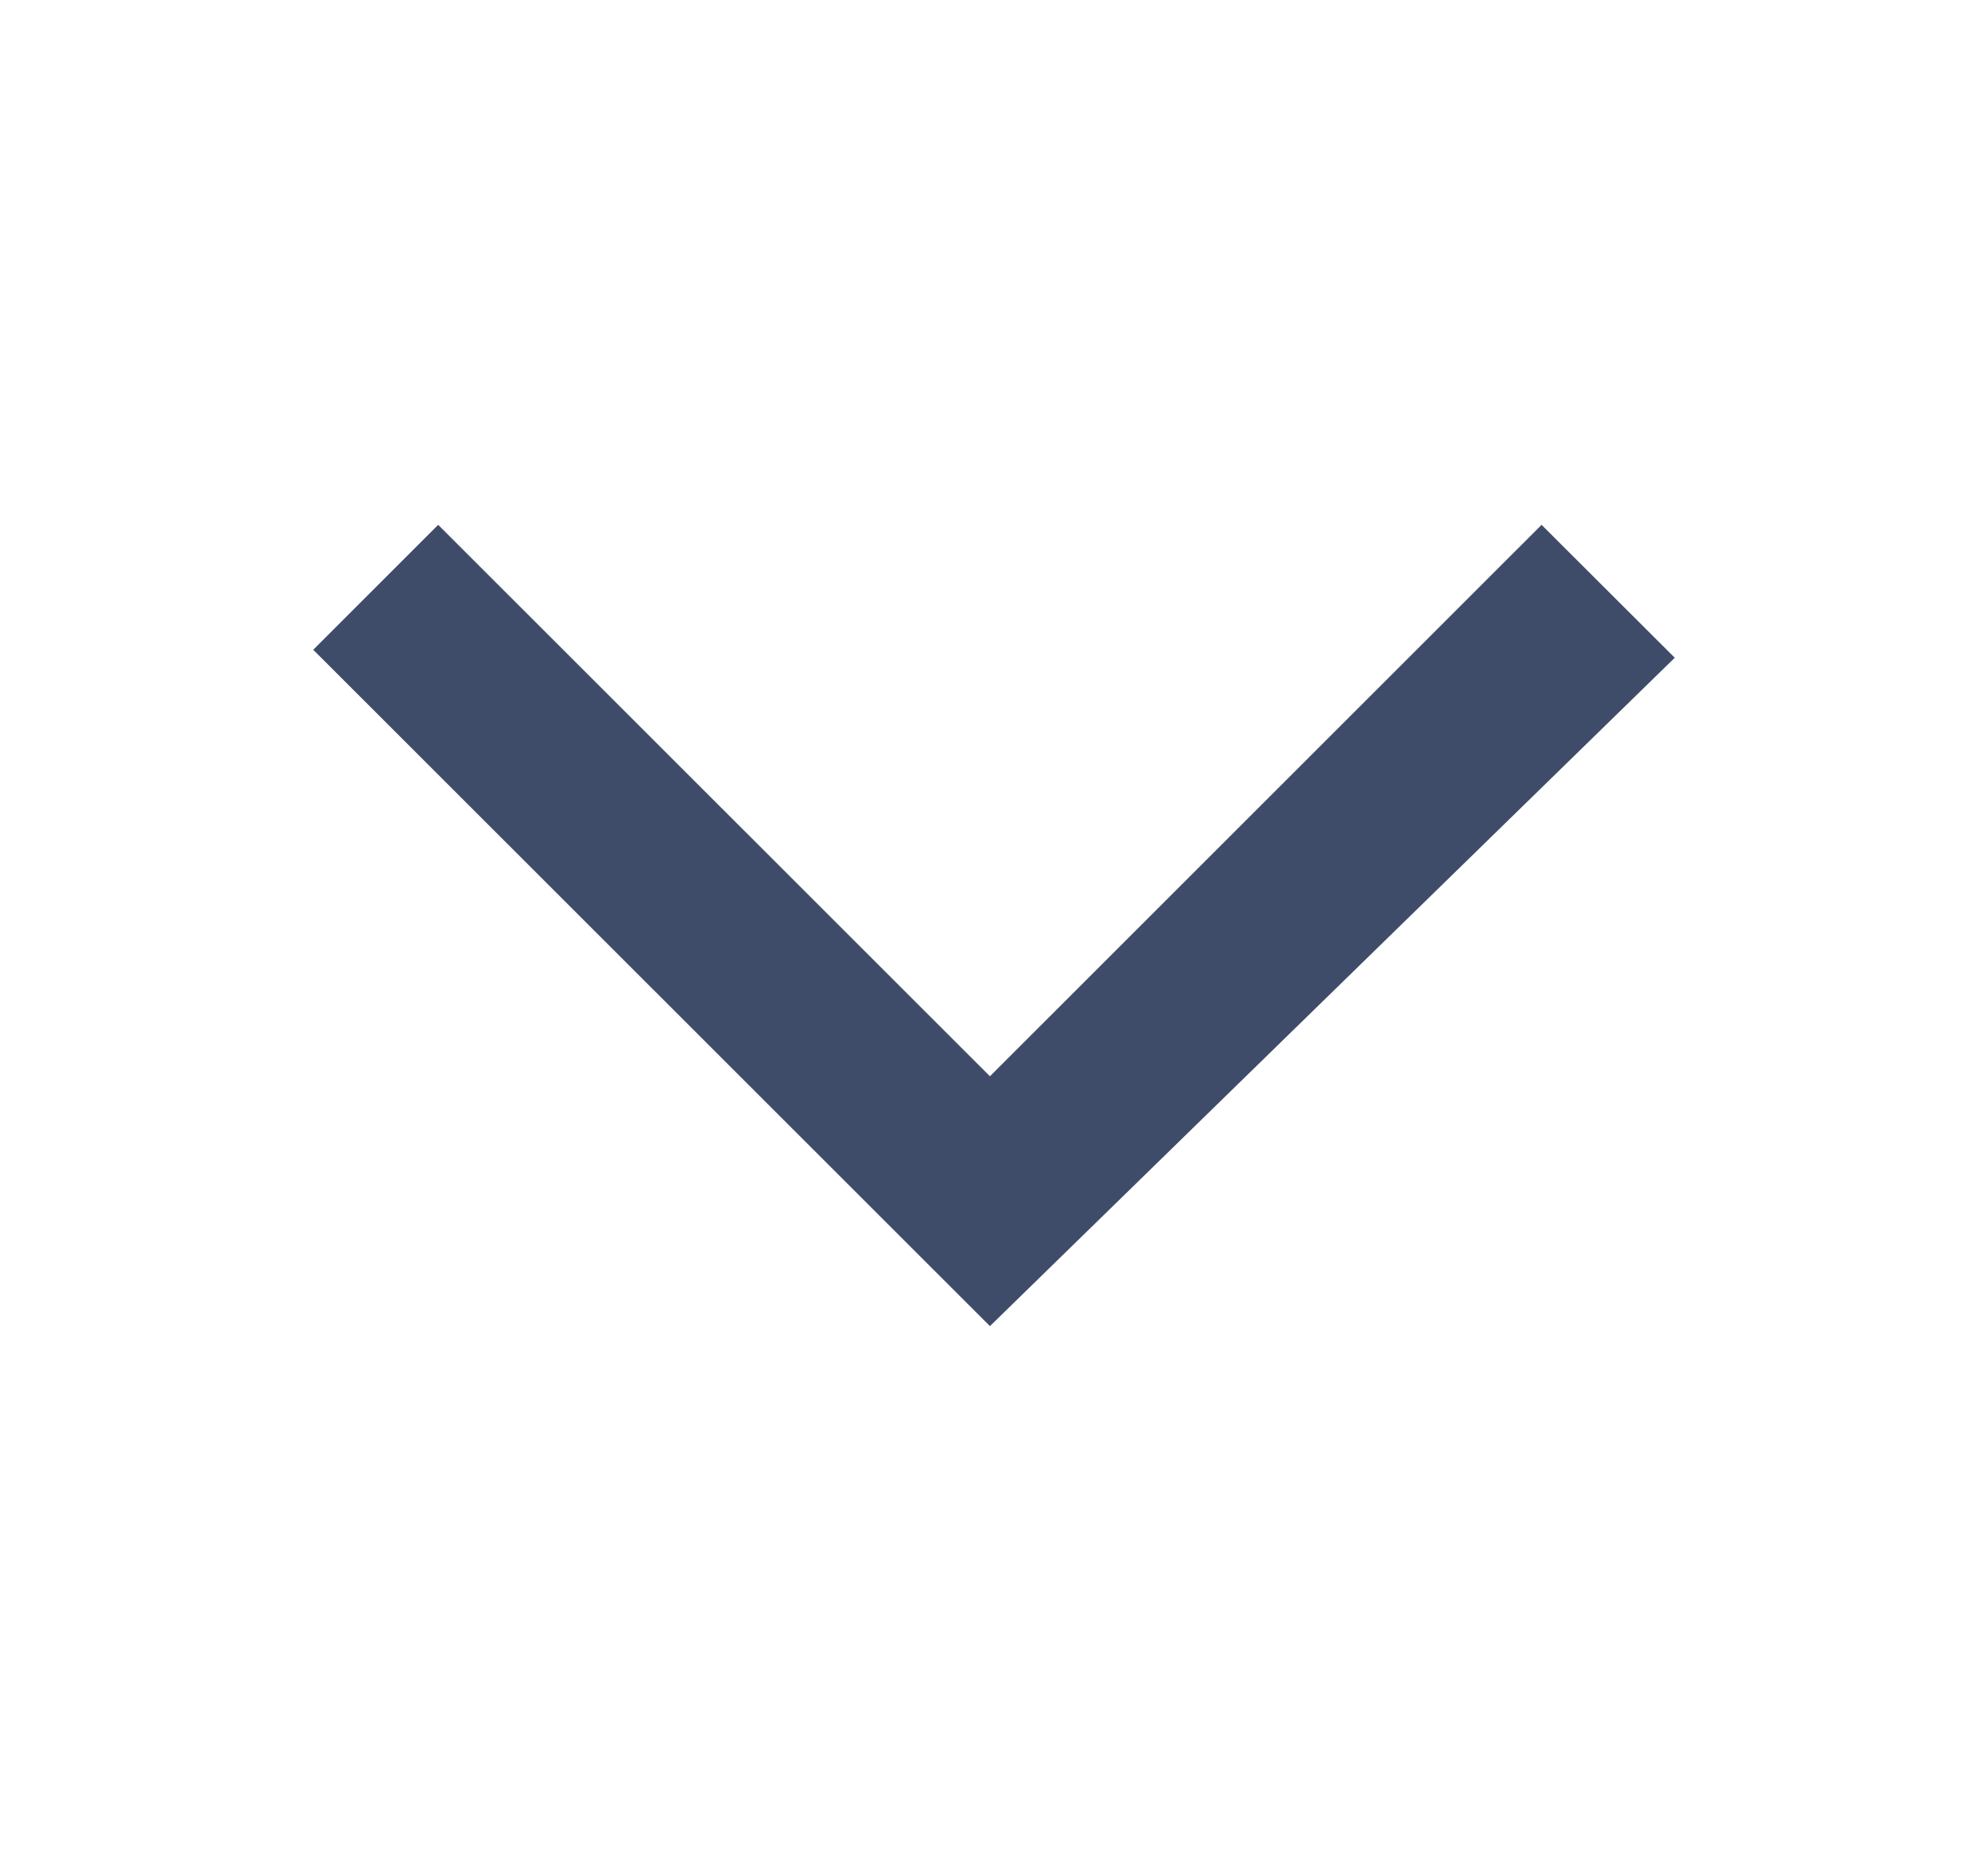 <svg version="1.1" id="Layer_1" xmlns="http://www.w3.org/2000/svg" xmlns:xlink="http://www.w3.org/1999/xlink" x="0px" y="0px"
	 width="15.911px" height="14.815px" viewBox="0 0 15.911 14.815" enable-background="new 0 0 15.911 14.815" xml:space="preserve">
<polygon fill="#3F4C69" points="7.923,10.615 13.404,5.265 12.338,4.201 7.923,8.615 3.507,4.201 2.507,5.201 "/>
</svg>

